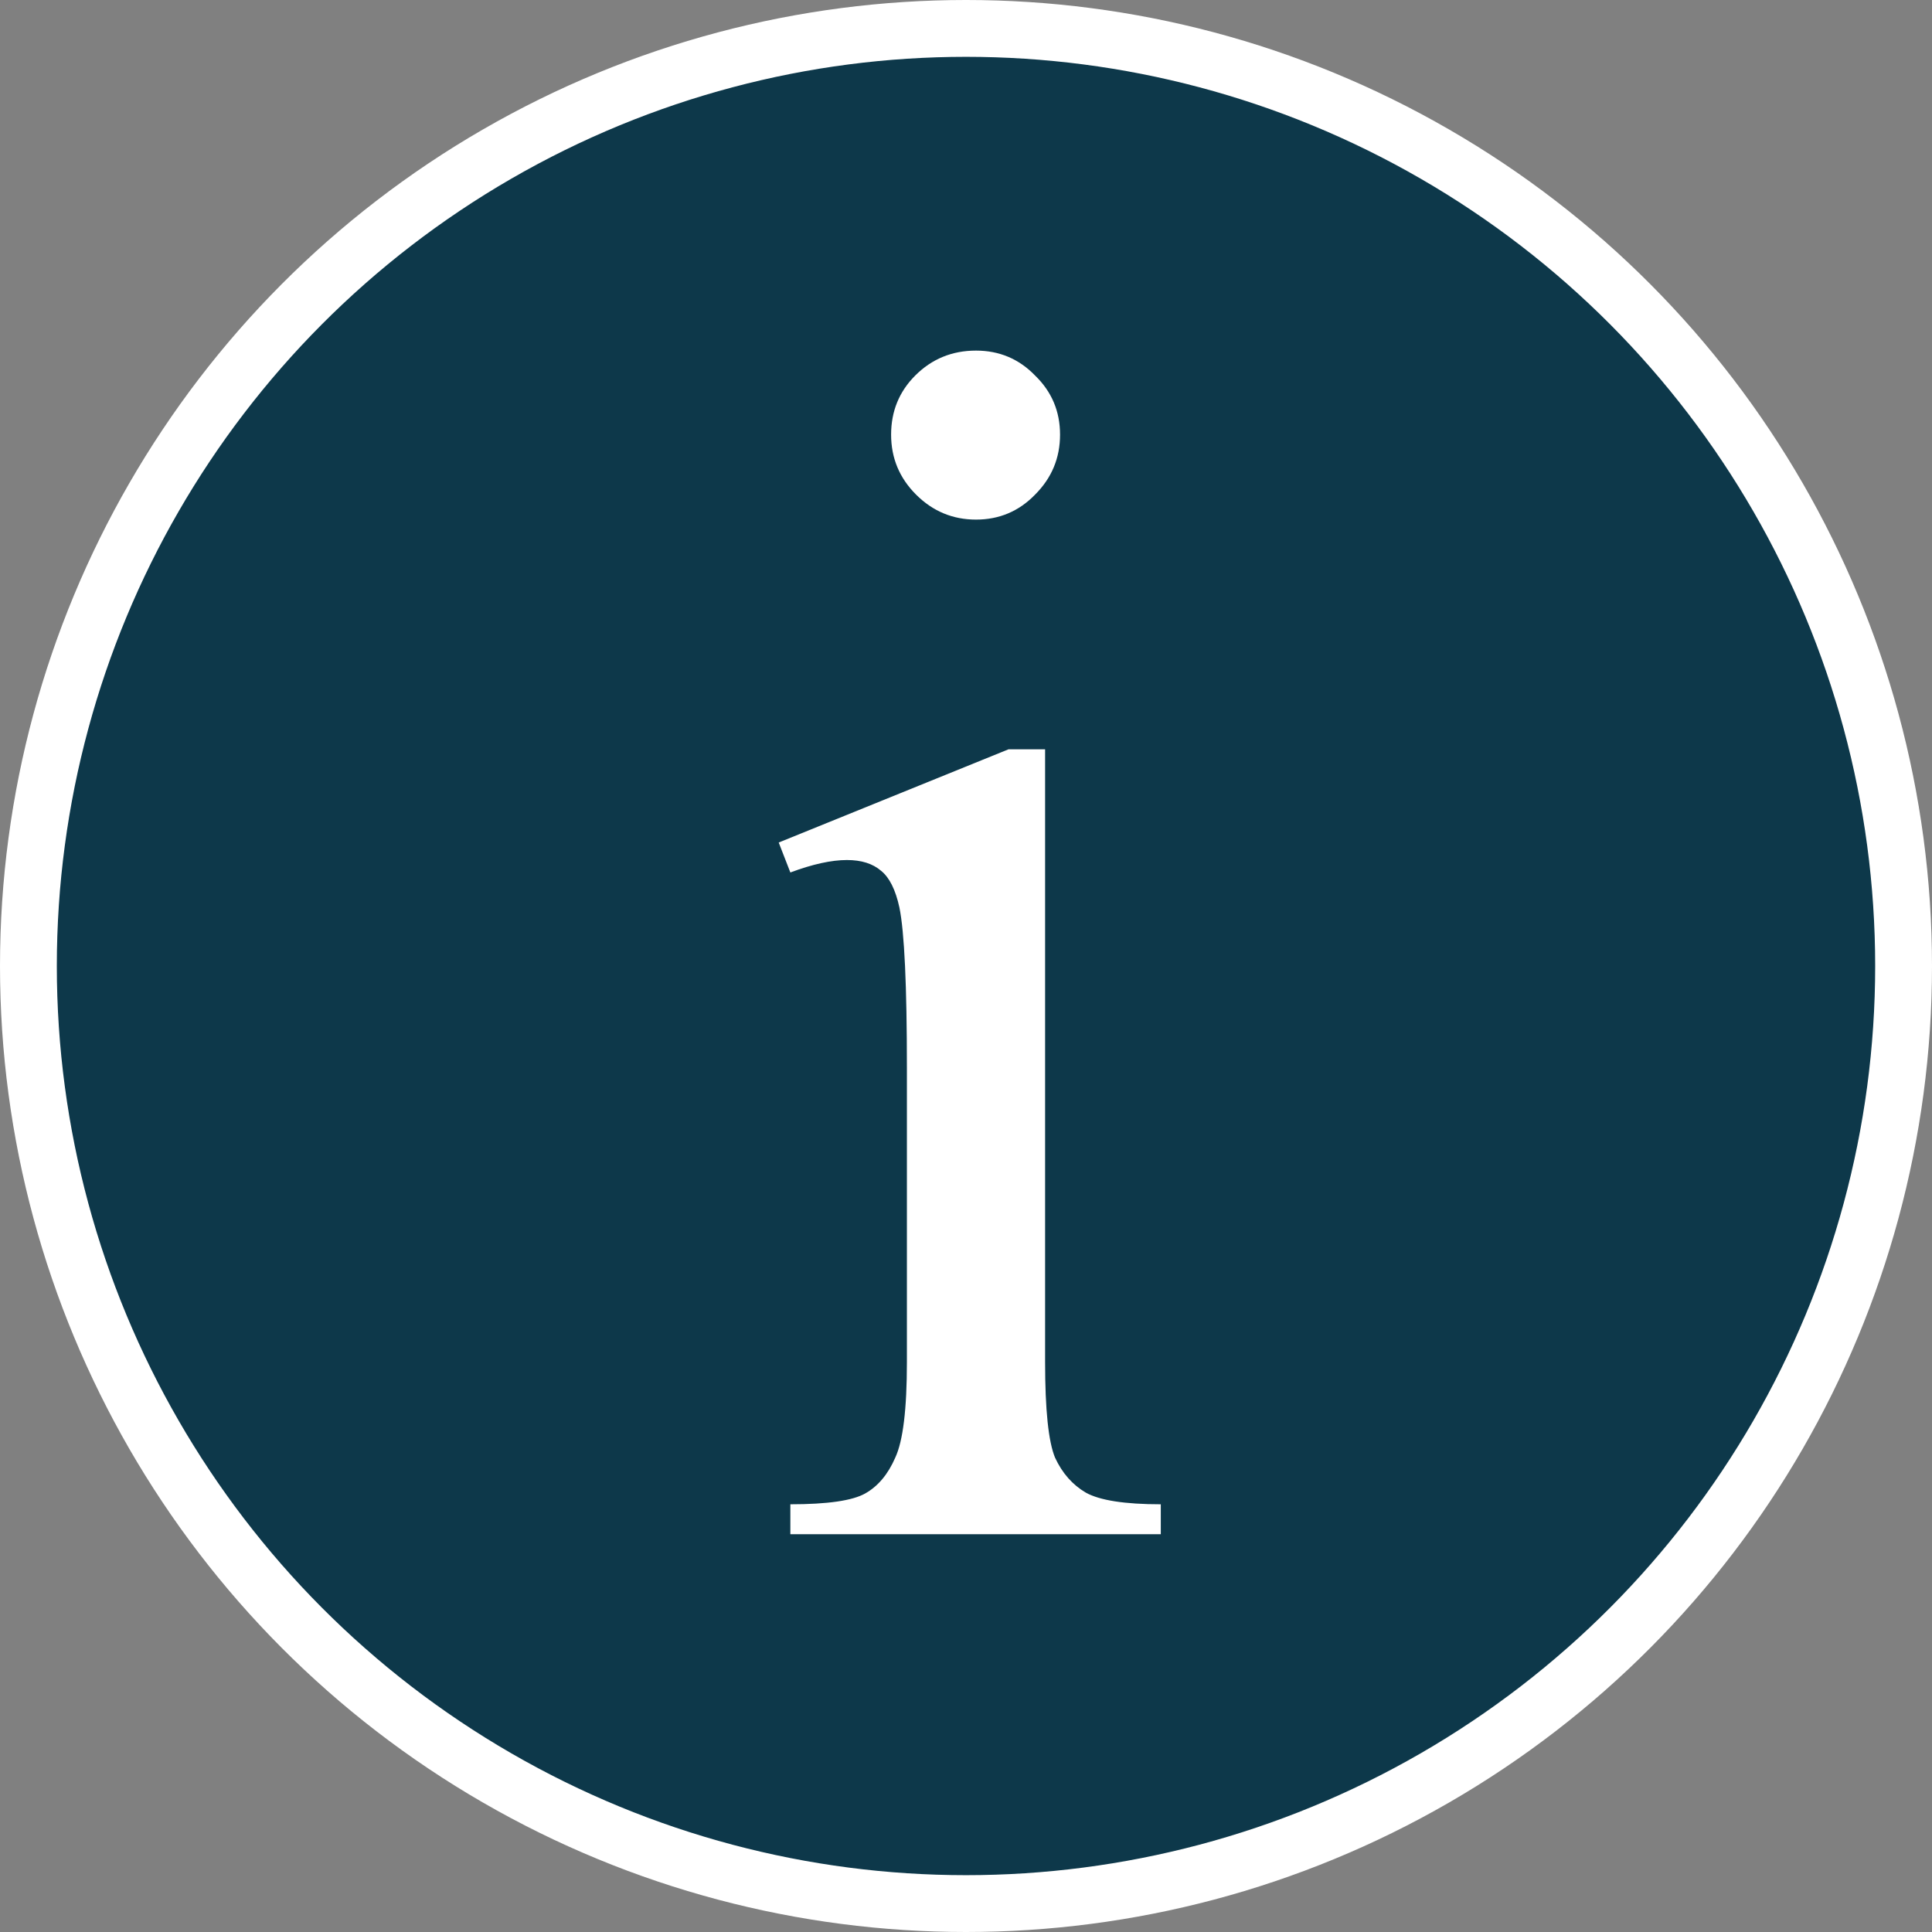 <svg width="34" height="34" viewBox="0 0 34 34" fill="none" xmlns="http://www.w3.org/2000/svg">
<rect x="0" y="0" width="34" height="34" fill="#808080" stroke="none"/>
<circle cx="17" cy="17" r="16.5" fill="#0D384A" stroke="white"/>
<path d="M17.176 6.17C17.586 6.17 17.933 6.316 18.216 6.609C18.509 6.893 18.655 7.239 18.655 7.649C18.655 8.06 18.509 8.411 18.216 8.704C17.933 8.997 17.586 9.144 17.176 9.144C16.766 9.144 16.414 8.997 16.121 8.704C15.828 8.411 15.682 8.06 15.682 7.649C15.682 7.239 15.823 6.893 16.106 6.609C16.399 6.316 16.756 6.17 17.176 6.17ZM18.392 13.187V23.968C18.392 24.808 18.45 25.369 18.567 25.652C18.694 25.926 18.875 26.131 19.109 26.268C19.354 26.404 19.793 26.473 20.428 26.473V27H13.909V26.473C14.563 26.473 15.003 26.409 15.227 26.282C15.452 26.155 15.628 25.945 15.755 25.652C15.892 25.359 15.96 24.798 15.96 23.968V18.797C15.96 17.342 15.916 16.399 15.828 15.97C15.76 15.657 15.652 15.442 15.506 15.325C15.359 15.198 15.159 15.135 14.905 15.135C14.632 15.135 14.3 15.208 13.909 15.354L13.704 14.827L17.747 13.187H18.392Z" fill="white"/>
</svg>
